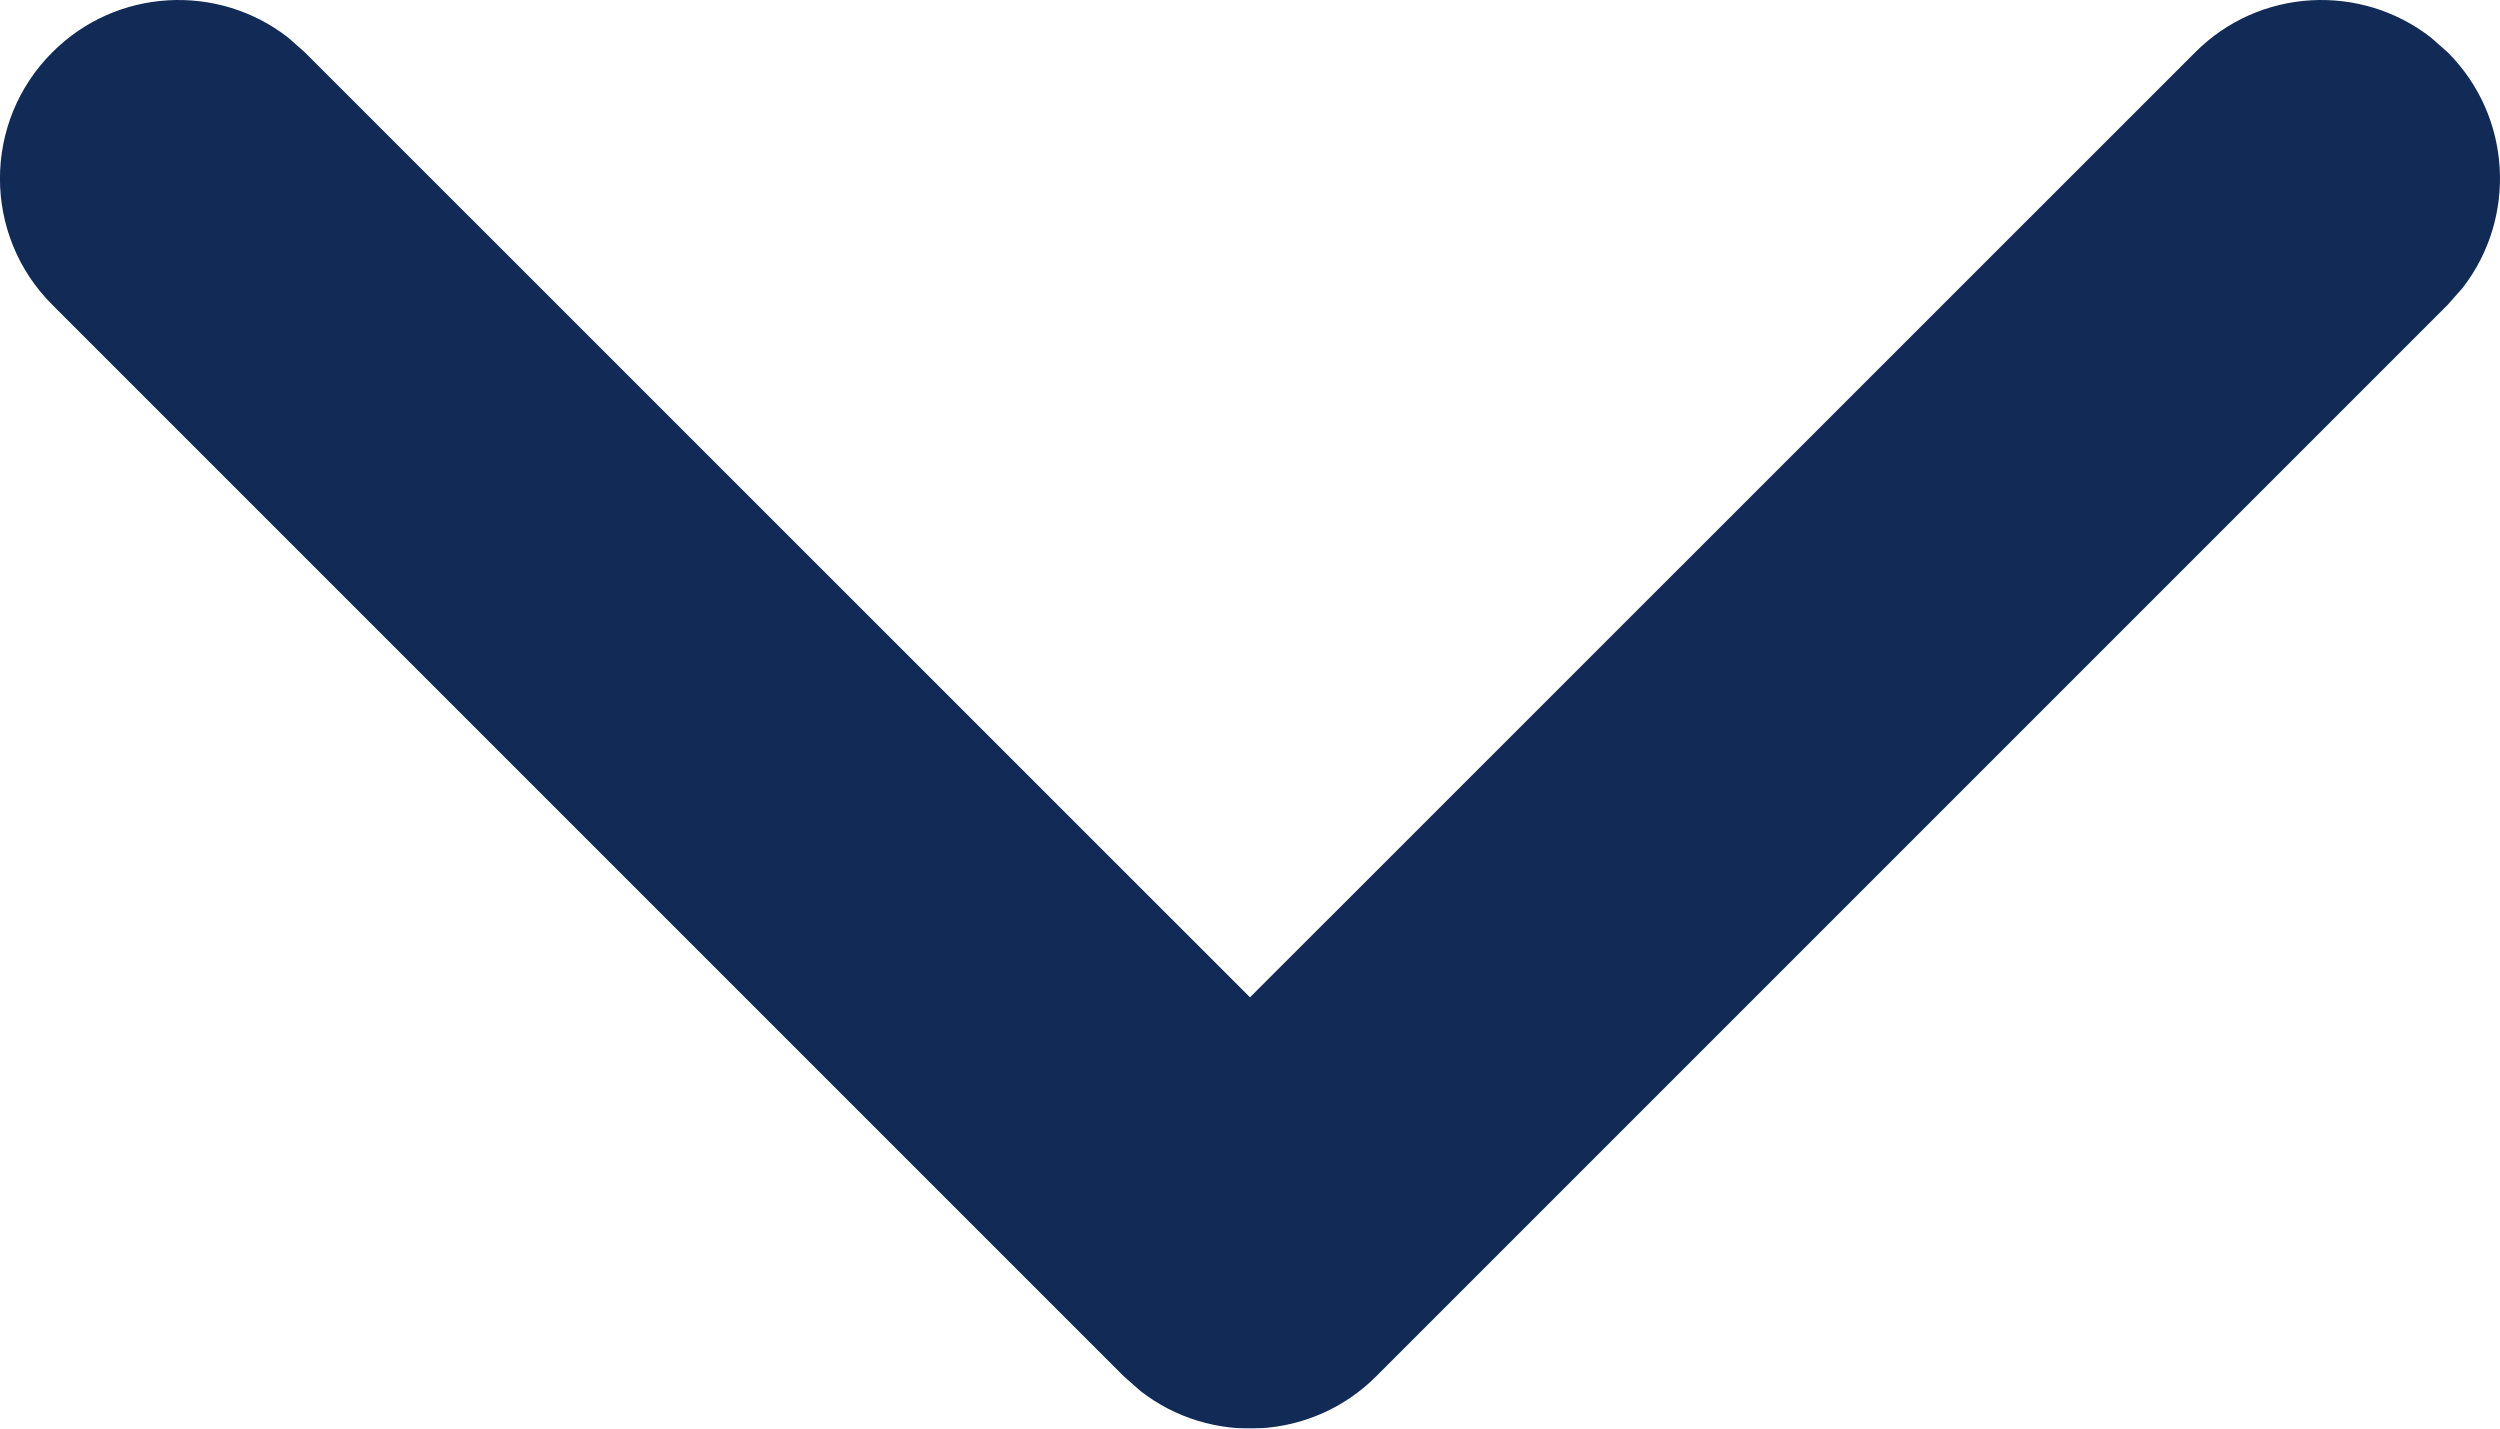 <?xml version="1.0" encoding="UTF-8"?>
<svg width="14px" height="8px" viewBox="0 0 14 8" version="1.1" xmlns="http://www.w3.org/2000/svg" xmlns:xlink="http://www.w3.org/1999/xlink">
    <title>Export / Icn16-arrow</title>
    <defs>
        <filter id="filter-1">
            <feColorMatrix in="SourceGraphic" type="matrix" values="0 0 0 0 0.067 0 0 0 0 0.165 0 0 0 0 0.337 0 0 0 1 0"></feColorMatrix>
        </filter>
    </defs>
    <g id="Symbols" stroke="none" stroke-width="1" fill="none" fill-rule="evenodd">
        <g id="Export-/-Icn16-arrow" transform="translate(-1, -4)" filter="url(#filter-1)">
            <g transform="translate(8, 8) rotate(-270) translate(-8, -8) ">
                <path d="M7.293,4.293 C7.653,3.932 8.221,3.905 8.613,4.21 L8.707,4.293 L14.707,10.293 C15.098,10.683 15.098,11.317 14.707,11.707 C14.347,12.068 13.779,12.095 13.387,11.79 L13.293,11.707 L8,6.415 L2.707,11.707 C2.347,12.068 1.779,12.095 1.387,11.79 L1.293,11.707 C0.932,11.347 0.905,10.779 1.21,10.387 L1.293,10.293 L7.293,4.293 Z" id="Path-2" fill="#112A56" fill-rule="nonzero" transform="translate(8, 8) rotate(-270) translate(-8, -8) "></path>
            </g>
        </g>
    </g>
</svg>